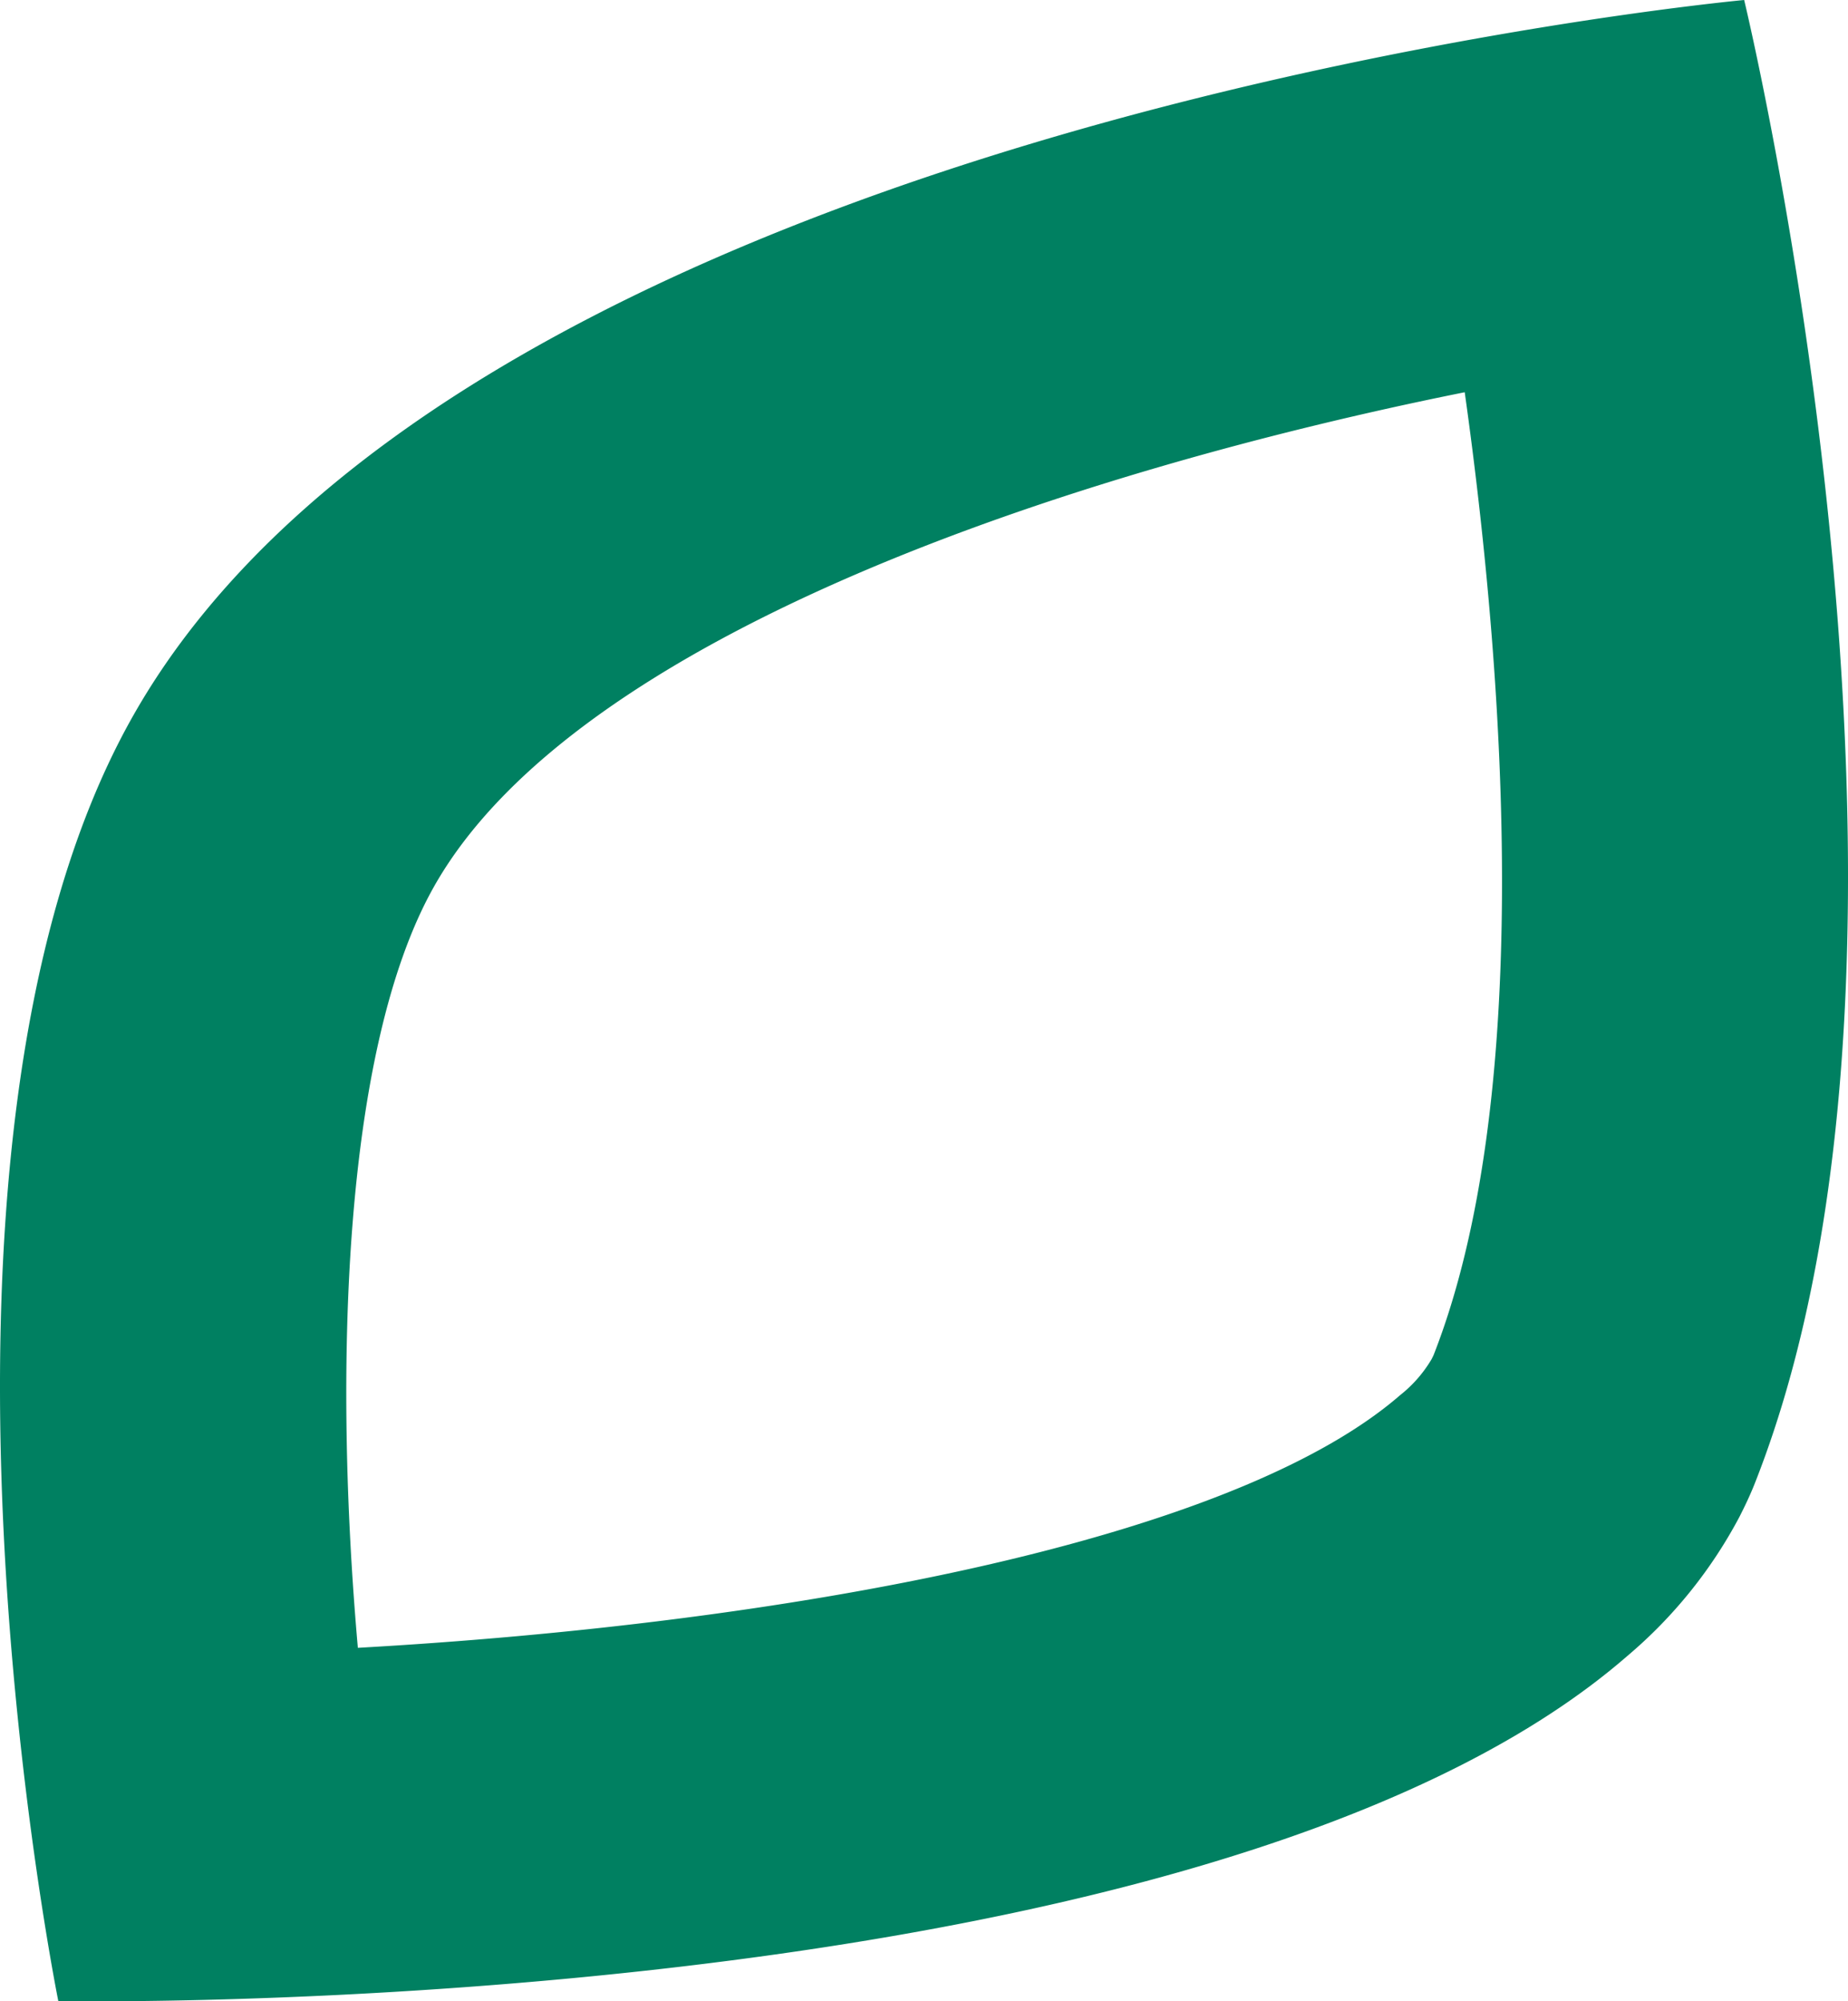 <svg xmlns="http://www.w3.org/2000/svg" width="96" height="103.927" viewBox="0 0 96 103.927">
  <path id="Trazado_10" data-name="Trazado 10" d="M76.089,20.369c2.194,15.6,3.51,36.936-1.617,50-.033.073-.07.144-.1.206a6.751,6.751,0,0,1-1.629,1.867c-8.828,7.67-32.14,11.889-54.153,13.128-1.269-14.409-.775-31,3.89-39.412C29.818,32.93,55.9,24.422,76.089,20.369M90.606,0S24.142,6.13,6.765,37.438c-12.6,22.7-3.736,66.475-3.736,66.475s.691.013,1.951.013c10.438,0,59.969-.914,79.544-17.922a24.411,24.411,0,0,0,5.844-7.249c.287-.566.56-1.139.793-1.73C102.365,48.646,90.606,0,90.606,0" transform="translate(0)" fill="#008061"/>
</svg>
